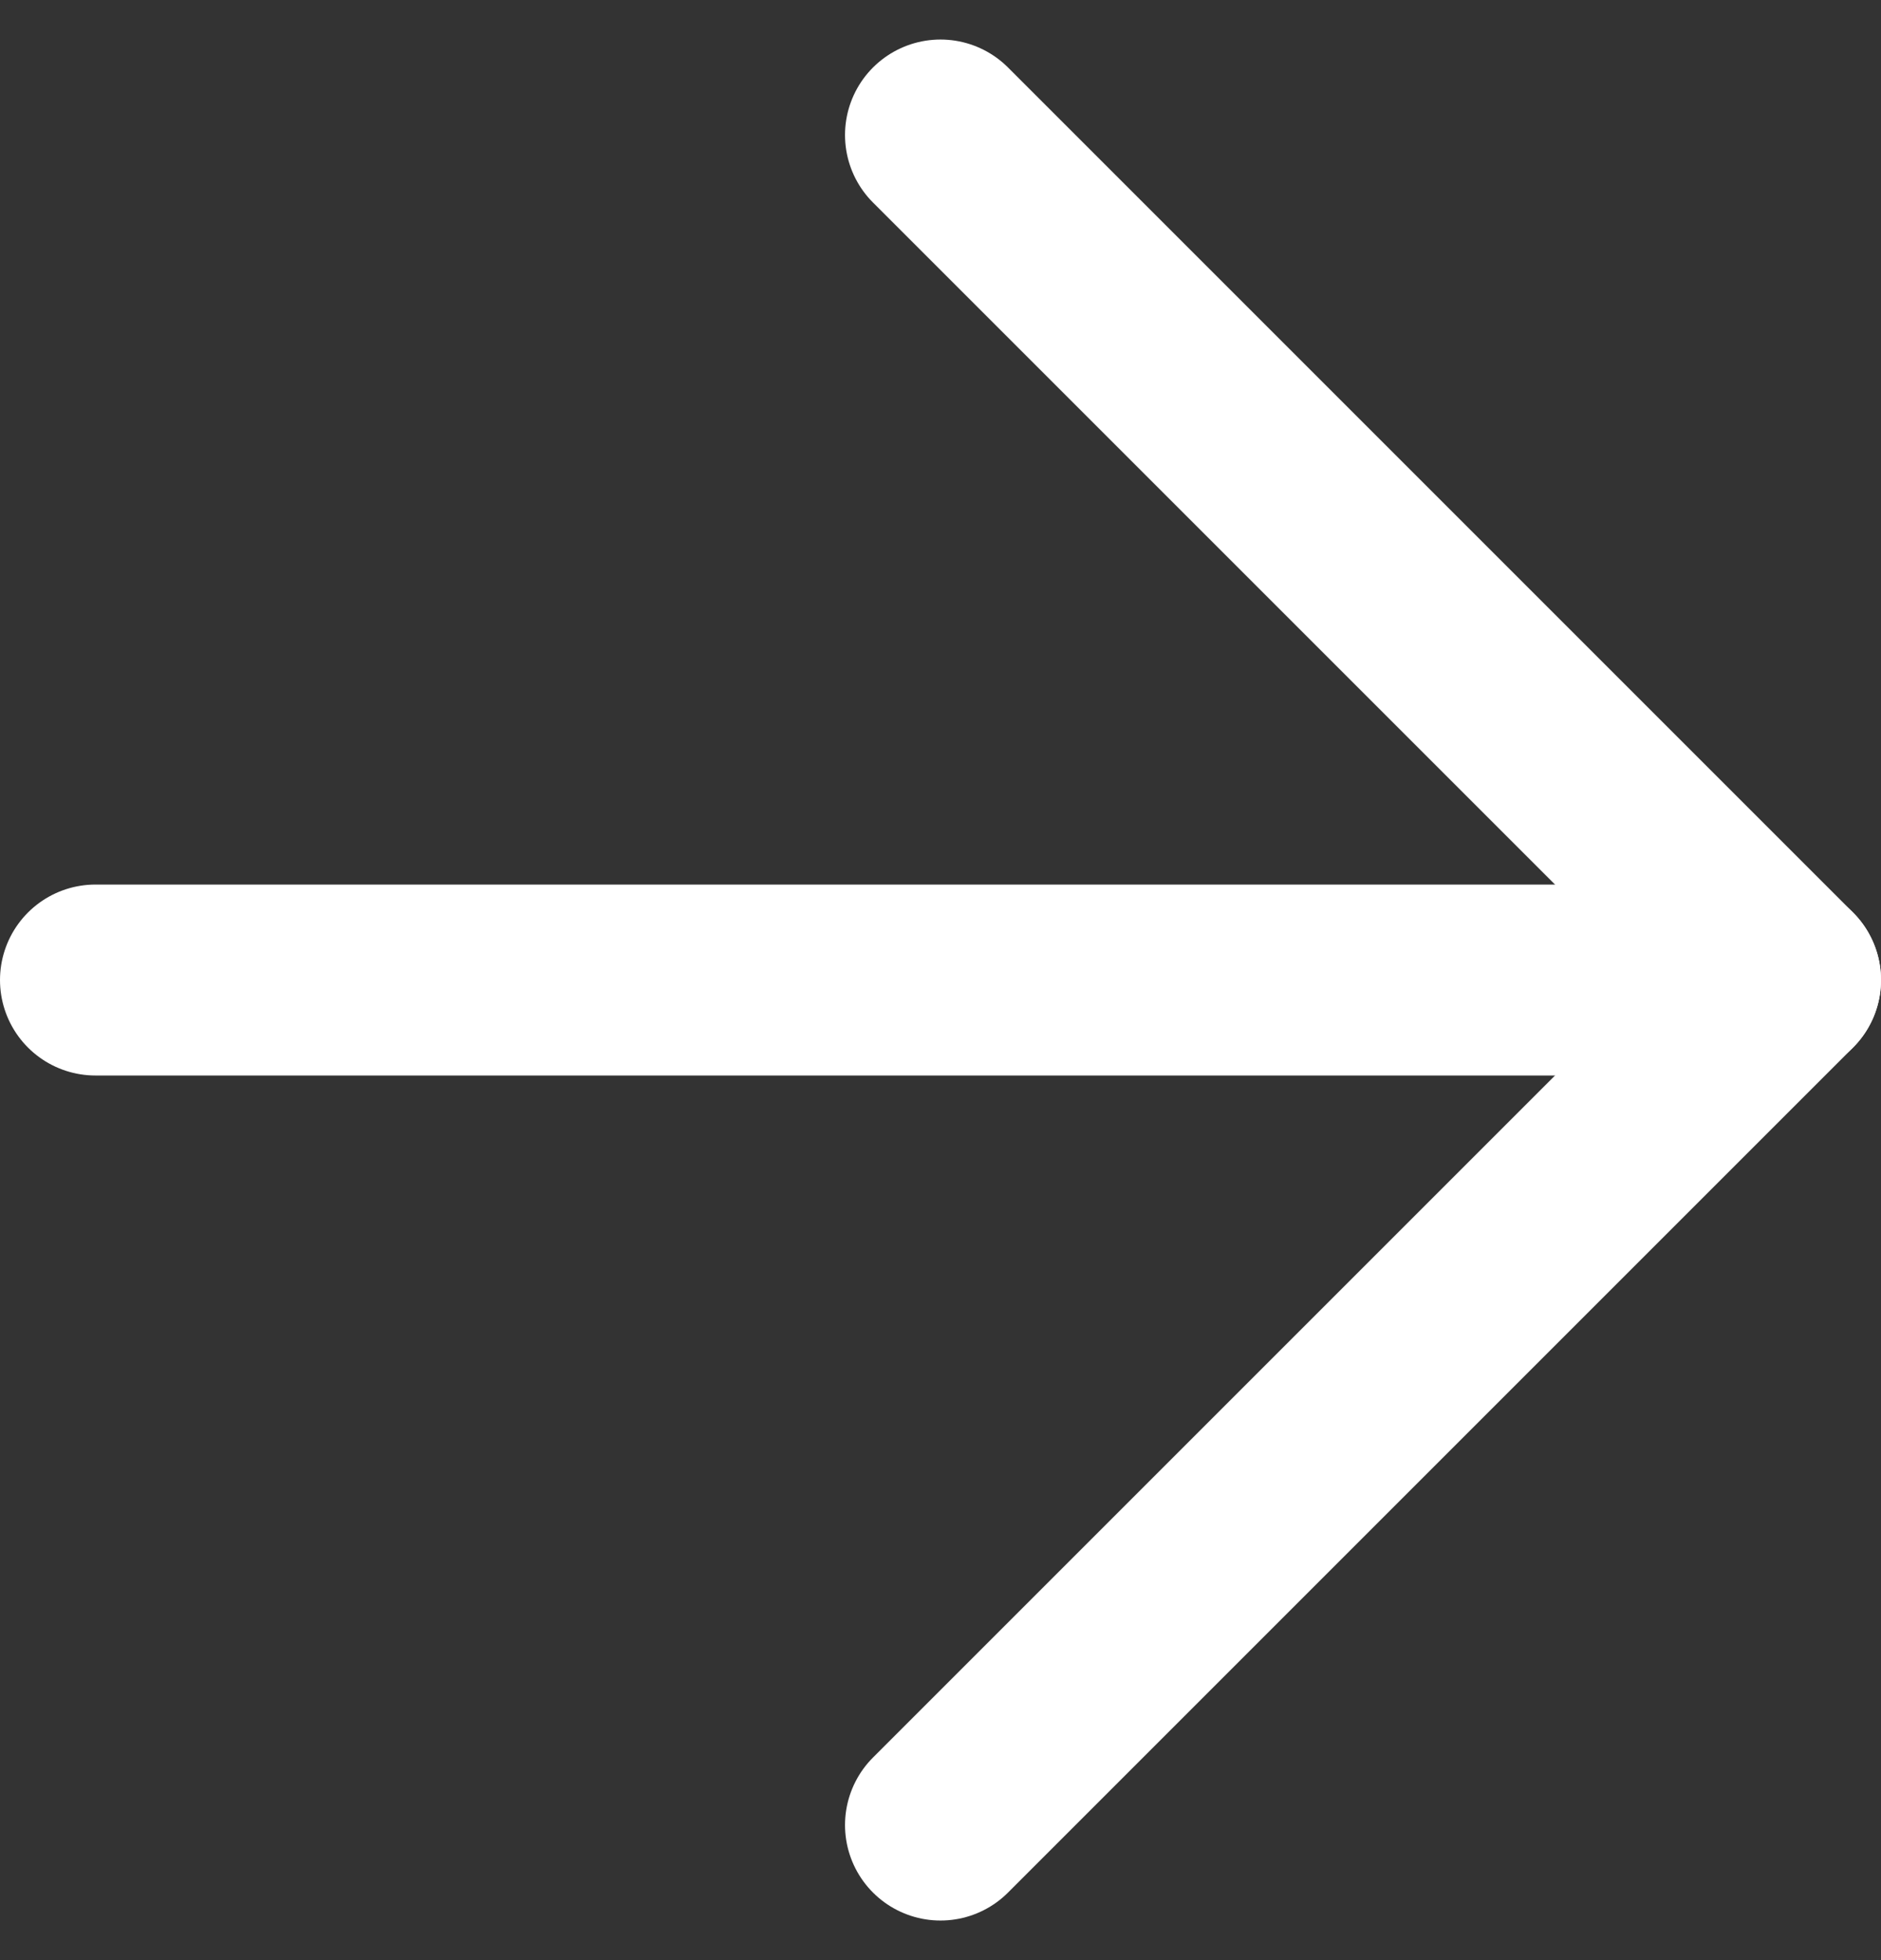 <svg xmlns="http://www.w3.org/2000/svg" width="19.7" height="20.528" viewBox="0 0 19.7 20.528">
  <rect x="0" y="0" width="19.7" height="20.528" fill="#333333" stroke="none"/>
  <g id="Icon_feather-arrow-right" data-name="Icon feather-arrow-right" transform="translate(1 1.414)">
    <path id="Path_22" data-name="Path 22" d="M7.5,18H25.2" transform="translate(-7.5 -9.15)" fill="none" stroke="#fff" stroke-linecap="round" stroke-linejoin="round" stroke-width="2"/>
    <path id="Path_23" data-name="Path 23" d="M18,7.5l8.85,8.85L18,25.2" transform="translate(-9.15 -7.5)" fill="none" stroke="#fff" stroke-linecap="round" stroke-linejoin="round" stroke-width="2"/>
  </g>
</svg>
